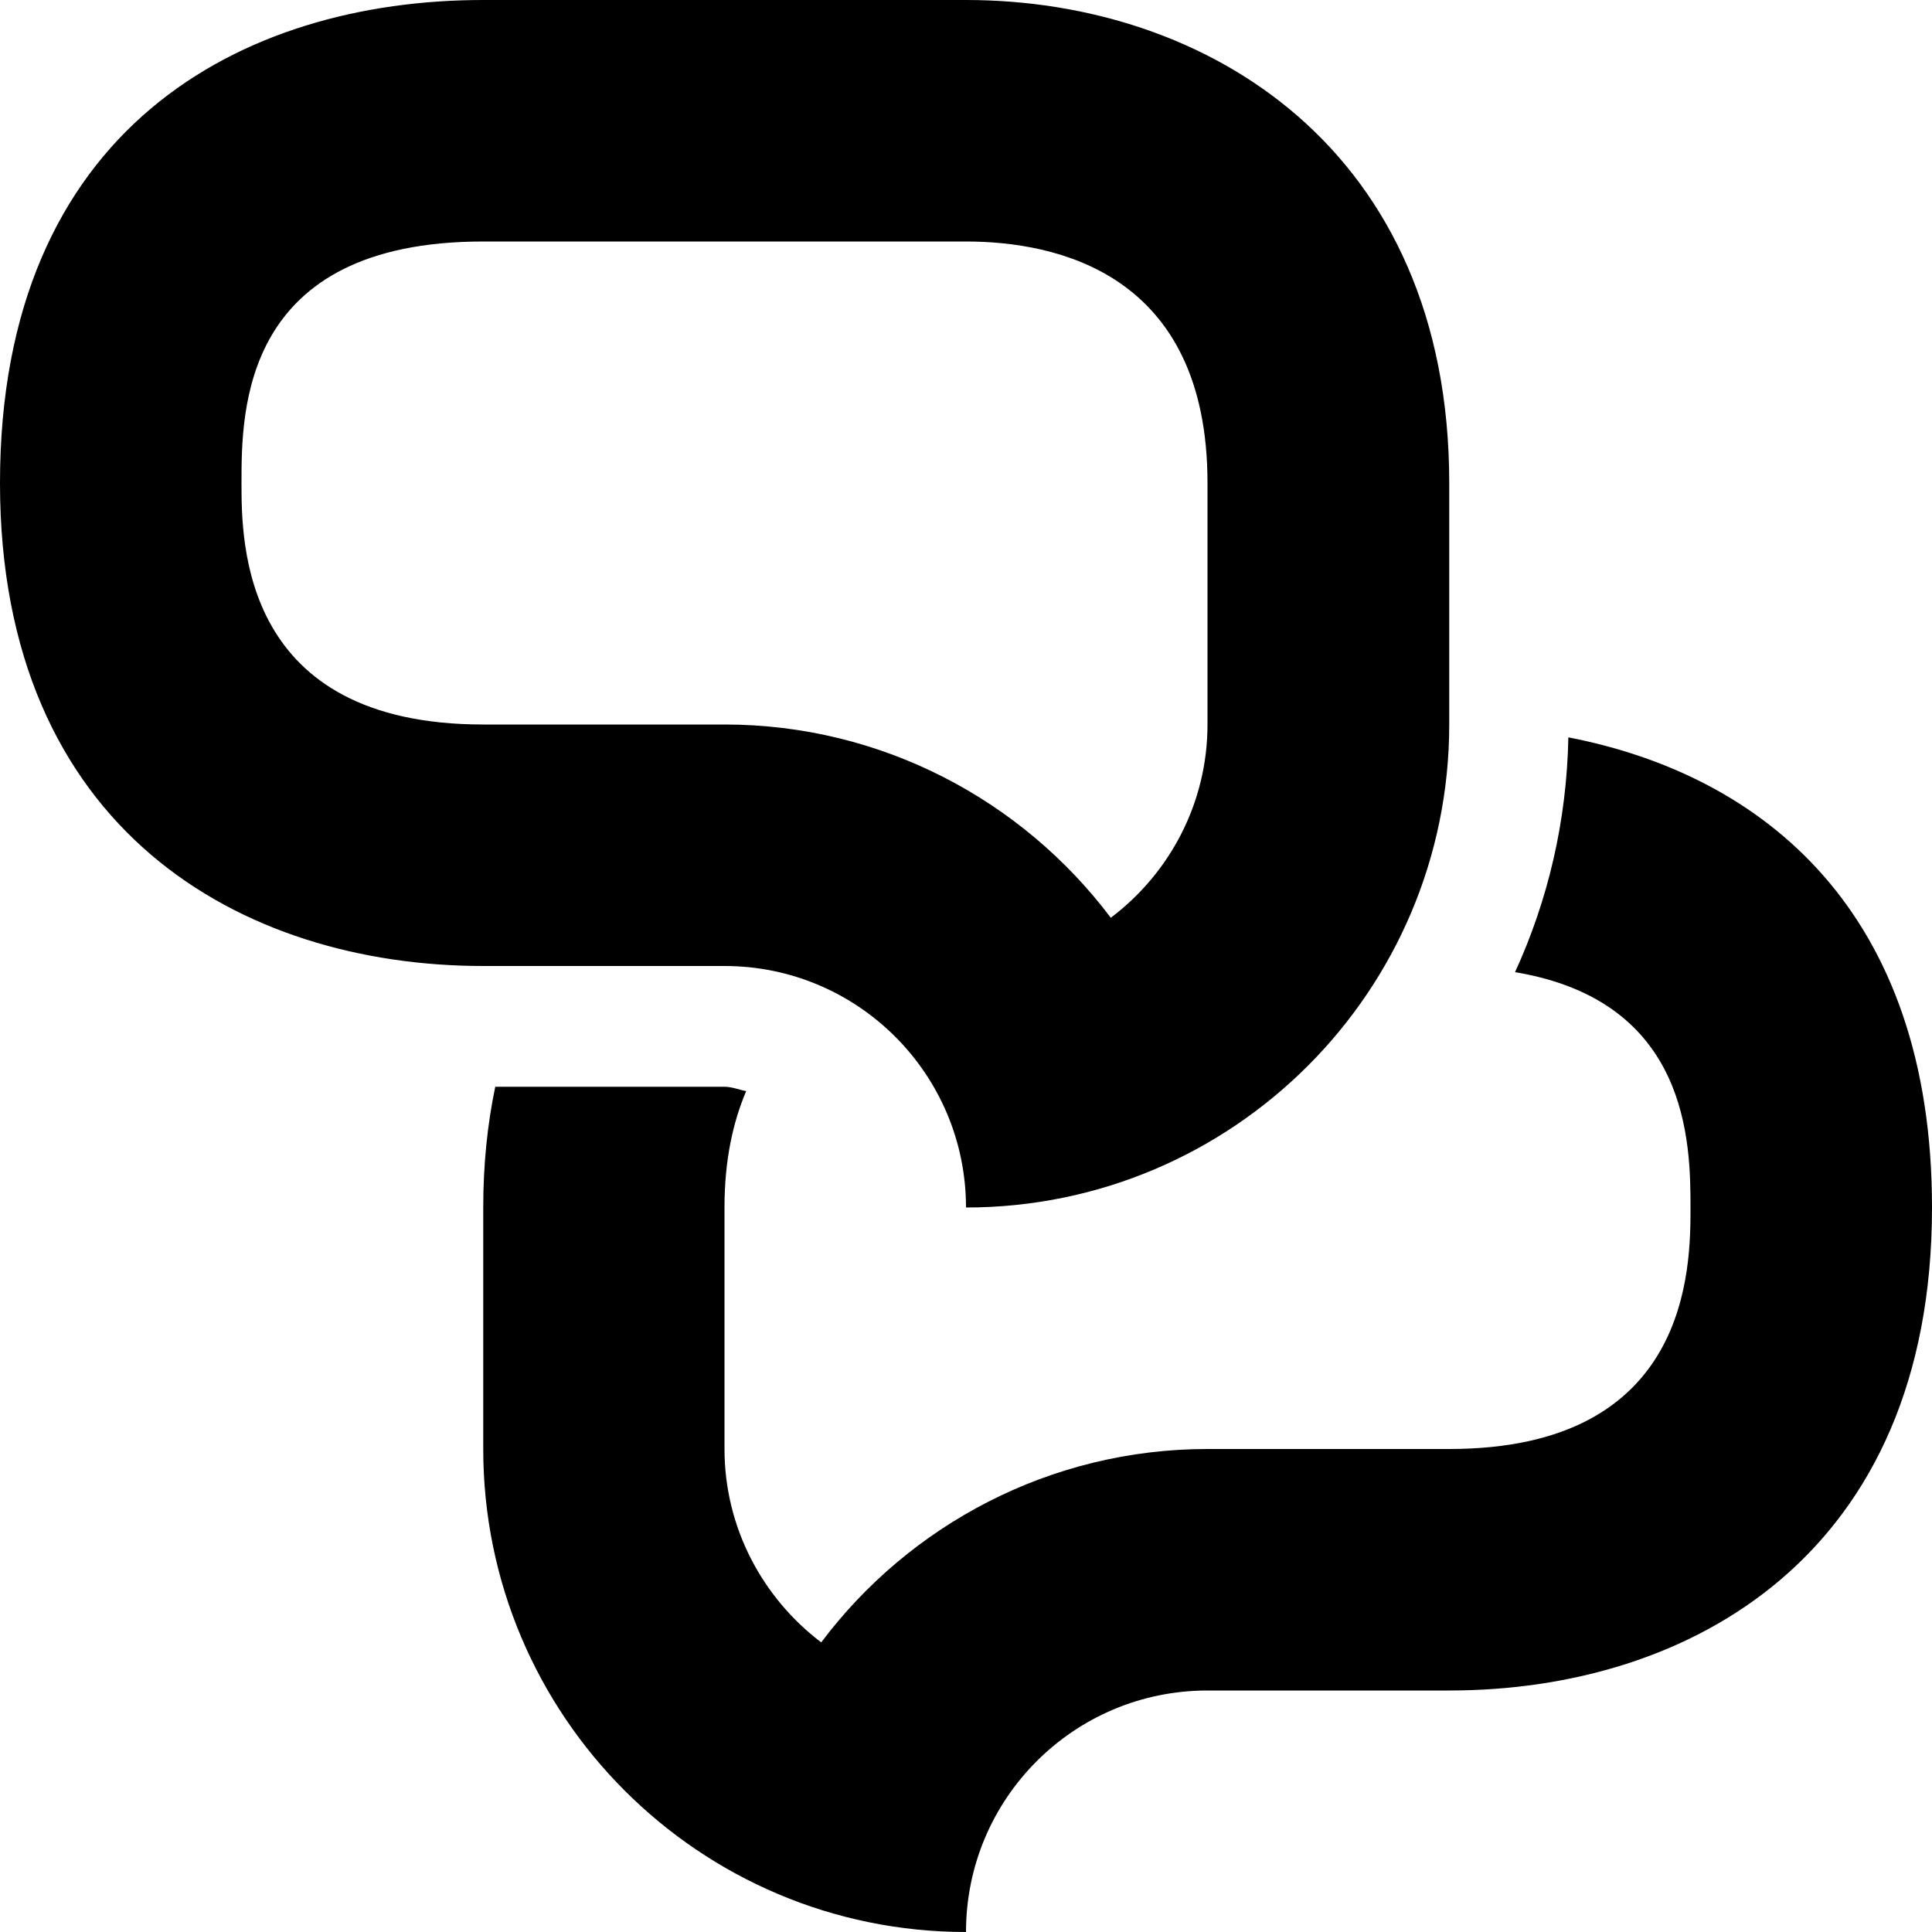 <?xml version="1.0" encoding="utf-8"?>
<!DOCTYPE svg PUBLIC "-//W3C//DTD SVG 1.1//EN" "http://www.w3.org/Graphics/SVG/1.1/DTD/svg11.dtd">
<svg version="1.1" xmlns="http://www.w3.org/2000/svg" xmlns:xlink="http://www.w3.org/1999/xlink" width="32" height="32" viewBox="0 0 32 32">

	<path d="M25.977 12.213c-0.027 1.387-0.336 2.695-0.883 3.889 2.883 0.48 2.906 2.828 2.906 3.898 0 0.992 0 4-3.996 4h-4.004c-2.605 0-4.938 1.258-6.398 3.203-0.969-0.734-1.602-1.898-1.602-3.203v-4c0-0.789 0.141-1.414 0.359-1.928-0.117-0.021-0.234-0.072-0.359-0.072h-3.797c-0.129 0.619-0.199 1.281-0.199 2v4c0 4.418 3.578 8 7.996 8 0-2.211 1.789-4 4-4h4.004c3.996 0 7.996-2.25 7.996-8 0-4.893-2.781-7.16-6.023-7.787zM16 4c1.492 0 4 0.52 4 4v4c0 1.309-0.633 2.471-1.602 3.201-1.46-1.941-3.789-3.201-6.398-3.201h-3.996c-4.004 0-4.004-3.010-4.004-4 0-1.195 0-4 4.004-4h7.996zM16 0h-7.996c-4.004 0-8.004 2.125-8.004 8 0 5.75 4 8 8.004 8h3.996c2.211 0 4 1.793 4 4 4.418 0 8.004-3.582 8.004-8v-4c0-5.521-4.004-8-8.004-8v0z"></path>
</svg>
